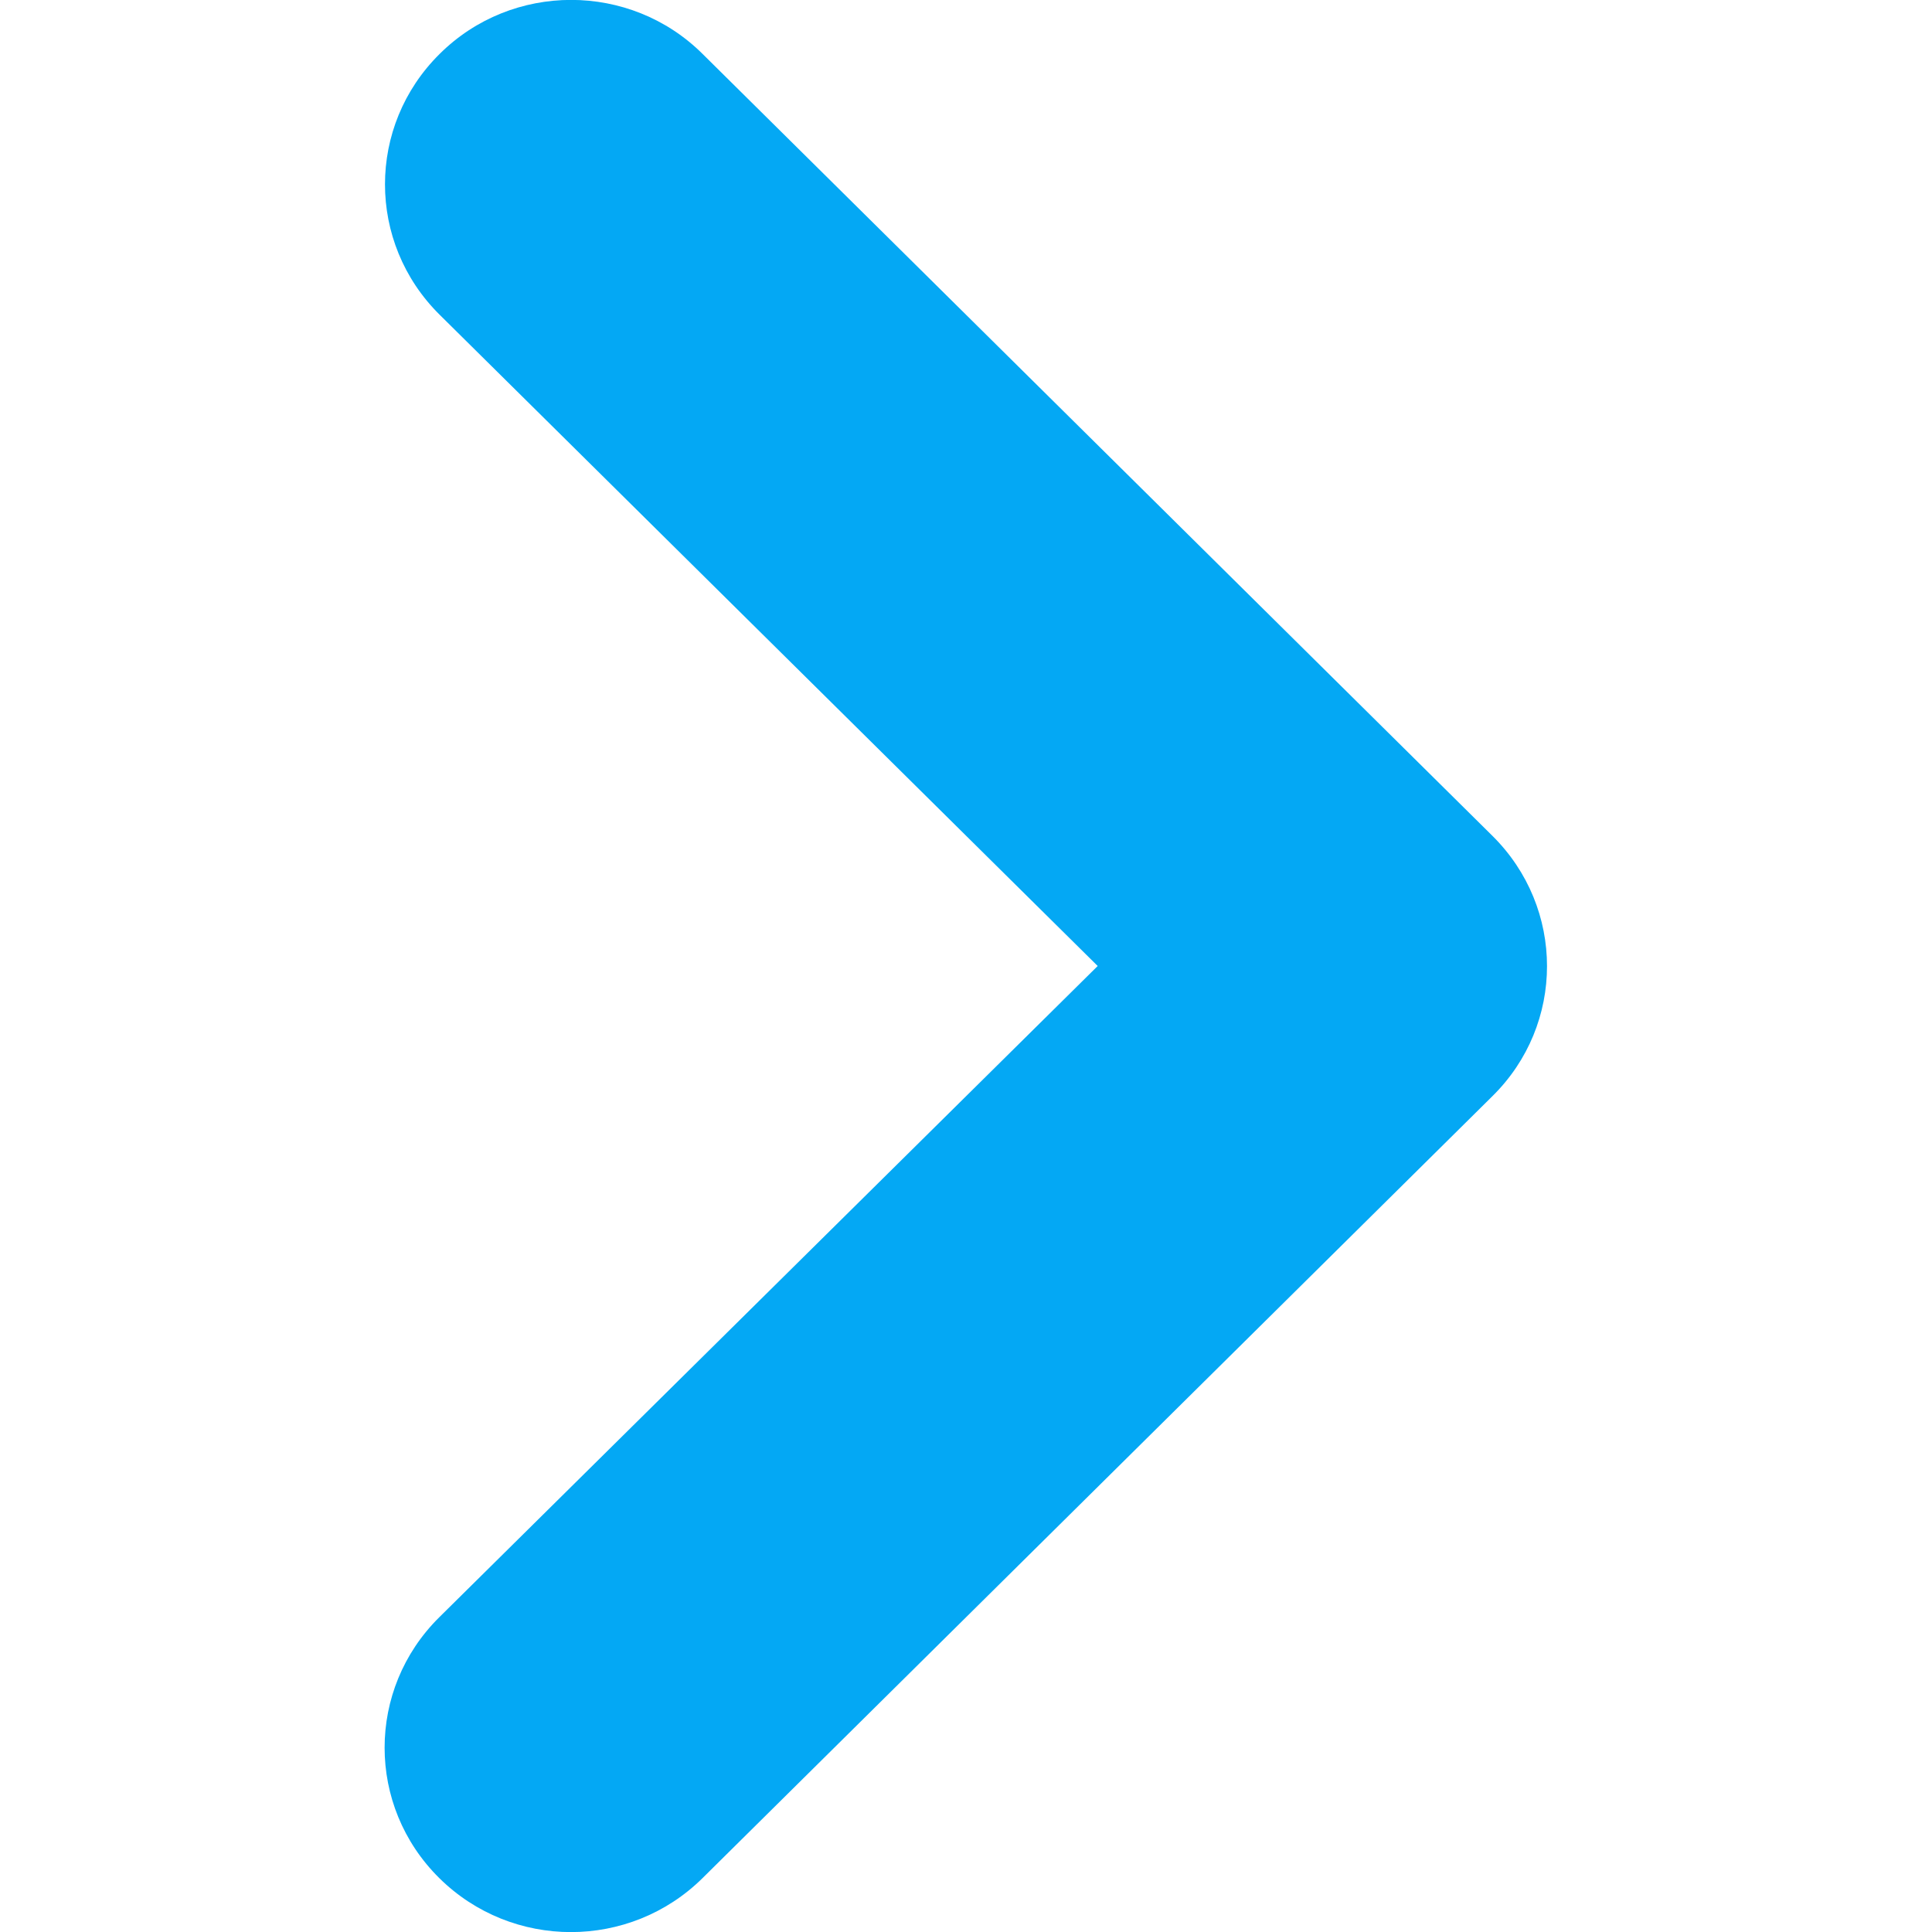 <?xml version="1.0" encoding="utf-8"?>
<!-- Generator: Adobe Illustrator 25.2.3, SVG Export Plug-In . SVG Version: 6.00 Build 0)  -->
<svg version="1.1" id="Layer_1" xmlns="http://www.w3.org/2000/svg" xmlns:xlink="http://www.w3.org/1999/xlink" x="0px" y="0px"
	 viewBox="0 0 512 512" style="enable-background:new 0 0 512 512;" xml:space="preserve">
<style type="text/css">
	.st0{fill-rule:evenodd;clip-rule:evenodd;fill:#04A8F4;}
</style>
<path class="st0" d="M186.2,14.3l209.3,207.2c19.3,19.1,19.3,50,0,69L186.2,497.7c-19.3,19.1-50.5,19.1-69.8,0
	c-19.3-19.1-19.3-50,0-69.1L290.9,256L116.5,83.4c-19.3-19.1-19.3-50,0-69.1C135.7-4.8,167-4.8,186.2,14.3z"/>
</svg>
